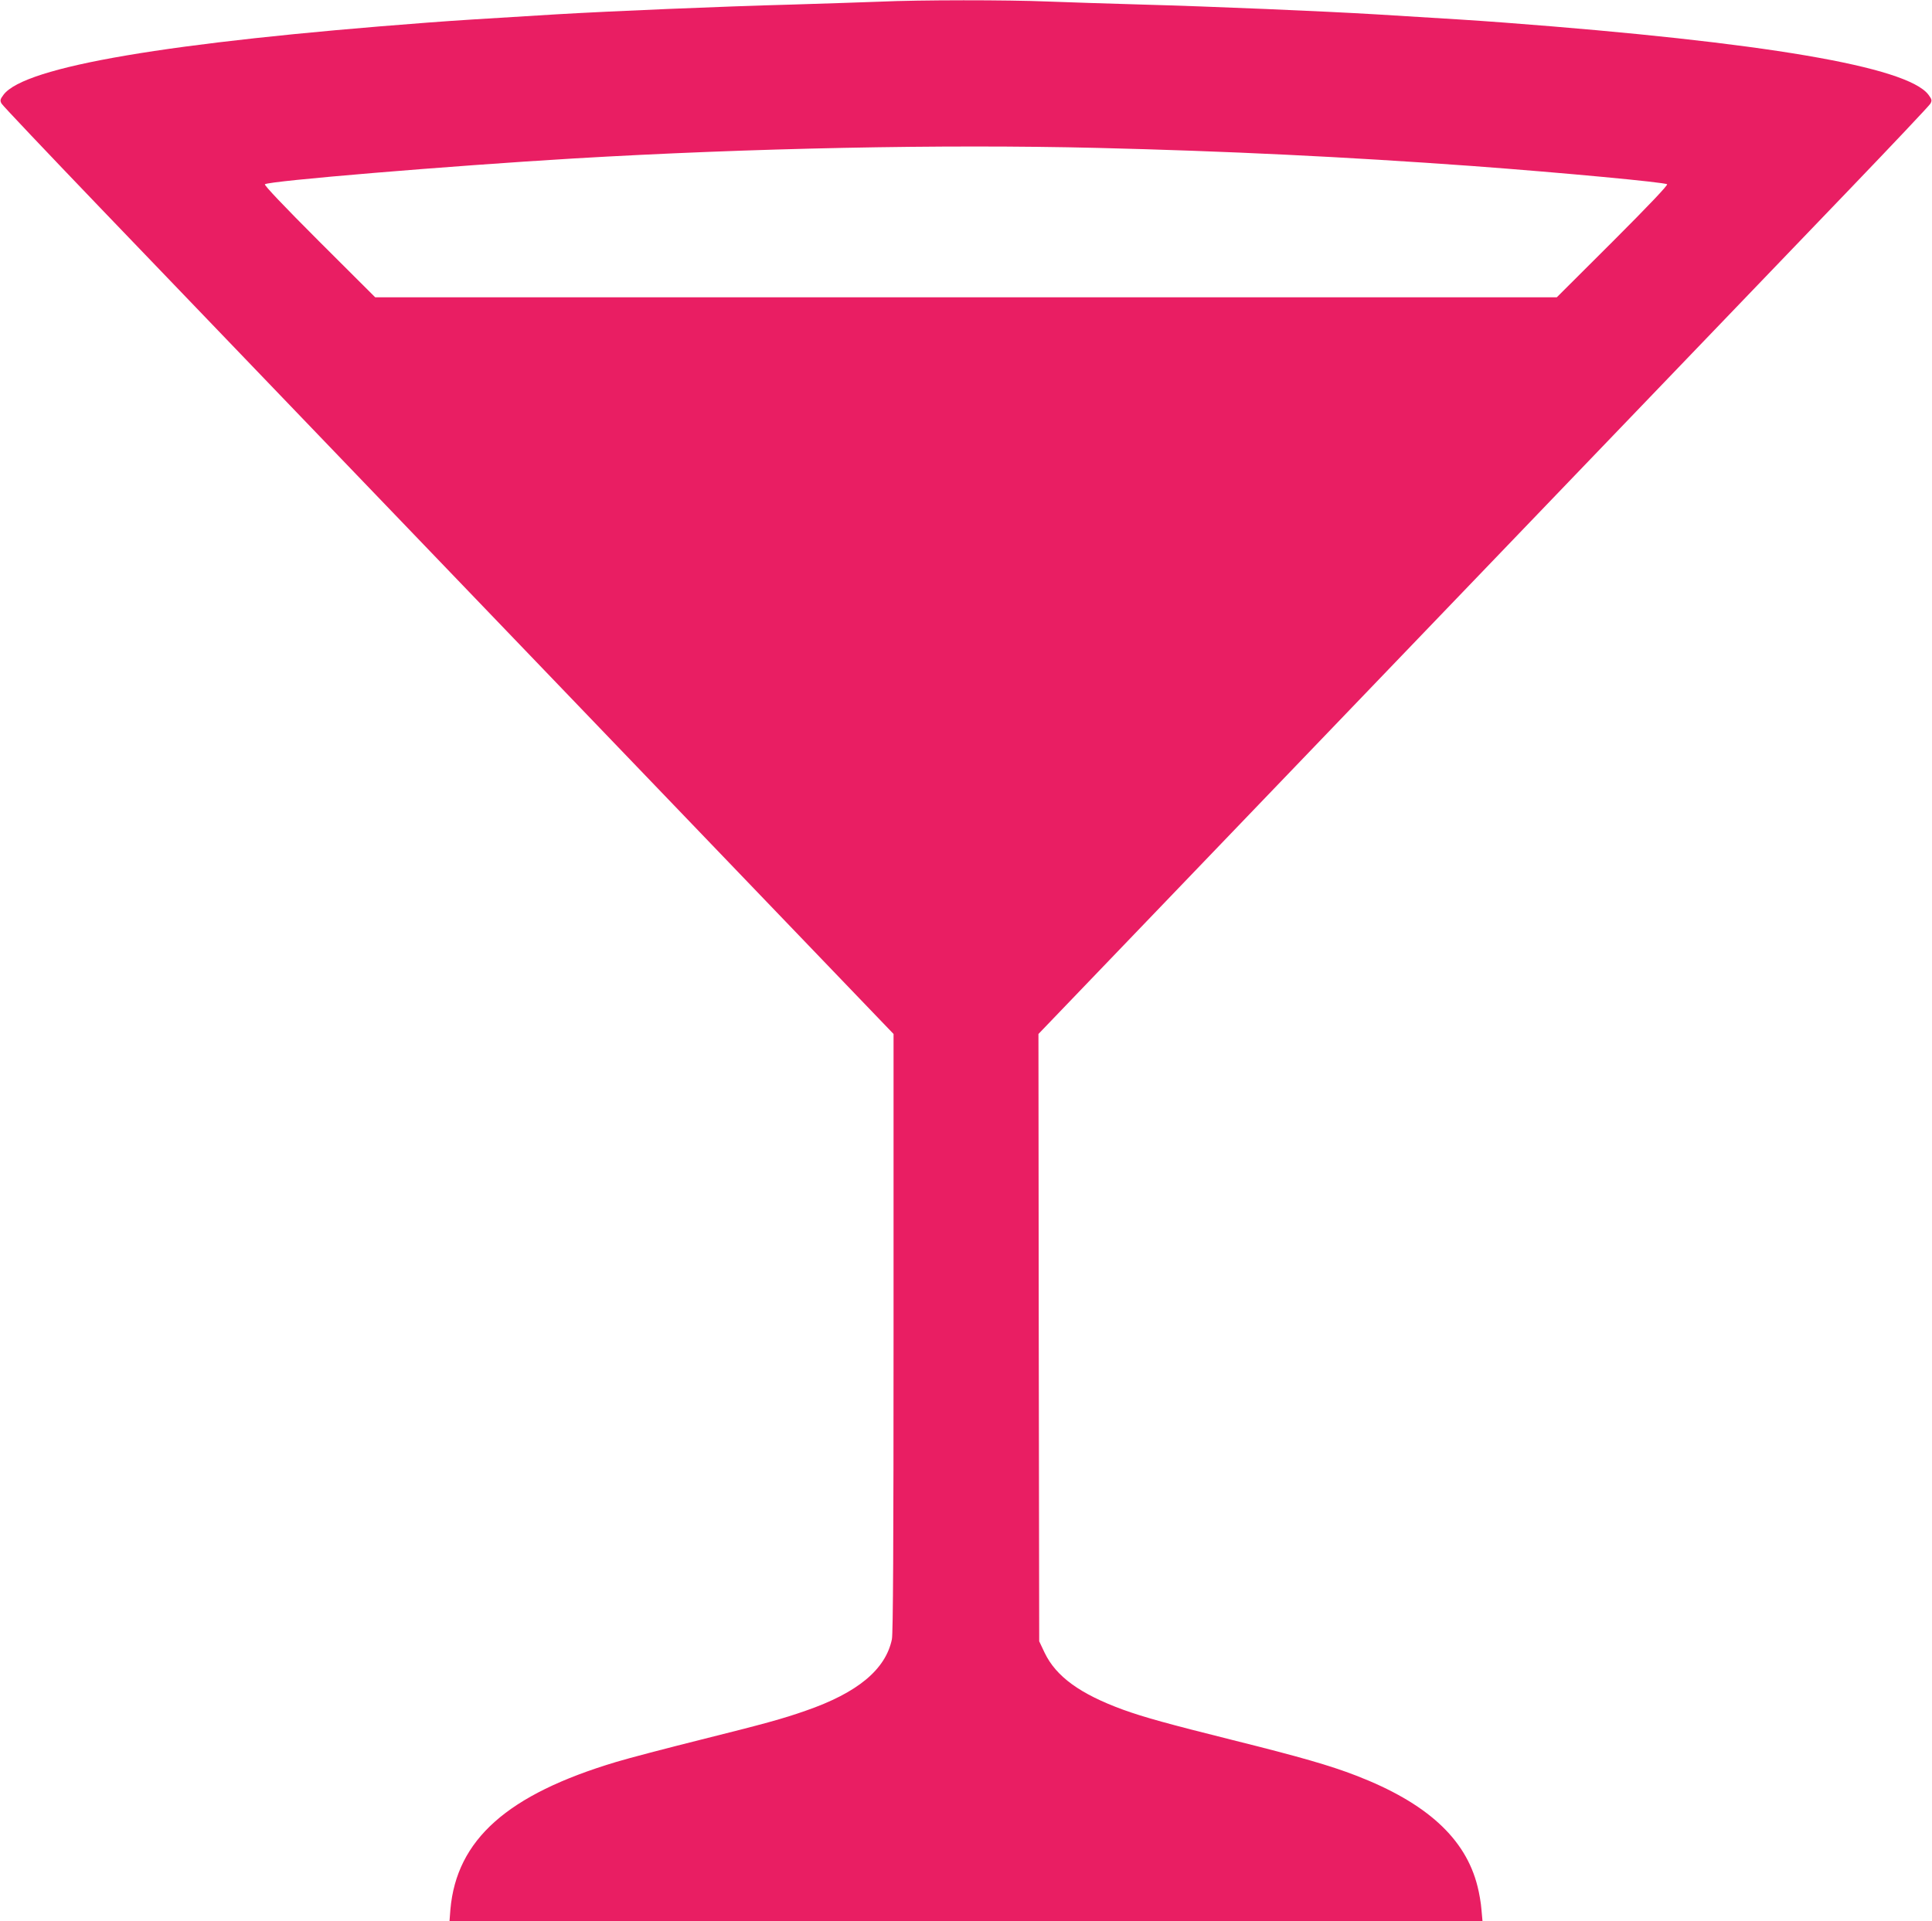 <?xml version="1.0" standalone="no"?>
<!DOCTYPE svg PUBLIC "-//W3C//DTD SVG 20010904//EN"
 "http://www.w3.org/TR/2001/REC-SVG-20010904/DTD/svg10.dtd">
<svg version="1.0" xmlns="http://www.w3.org/2000/svg"
 width="1280pt" height="1273pt" viewBox="0 0 1280 1273"
 preserveAspectRatio="xMidYMid meet">
<g transform="translate(0,1273) scale(0.1,-0.1)"
fill="#e91e63" stroke="none">
<path d="M5830 12719 c-96 -4 -355 -12 -575 -19 -488 -13 -1213 -44 -1570 -65
-558 -34 -642 -39 -855 -55 -1716 -130 -2664 -291 -2806 -477 -23 -31 -25 -38
-14 -59 7 -13 302 -324 654 -691 353 -368 1680 -1749 2949 -3071 l2307 -2403
0 -1979 c0 -1410 -3 -1994 -11 -2032 -42 -200 -227 -354 -571 -473 -154 -54
-271 -86 -703 -194 -220 -55 -468 -120 -551 -145 -723 -216 -1059 -515 -1100
-978 l-6 -78 3422 0 3422 0 -7 78 c-3 42 -15 111 -26 153 -79 318 -338 554
-804 734 -173 67 -371 124 -820 236 -424 106 -587 151 -725 201 -284 104 -443
219 -519 377 l-36 76 -3 2012 -2 2012 2427 2528 c1335 1390 2662 2772 2949
3071 286 298 527 553 534 566 11 21 9 28 -14 59 -142 186 -1090 347 -2806 477
-213 16 -297 21 -855 55 -354 21 -1079 52 -1555 65 -212 6 -491 15 -620 20
-266 11 -848 11 -1110 -1z m1440 -969 c857 -21 1642 -59 2485 -120 606 -45
1275 -108 1290 -121 6 -6 -124 -143 -360 -379 l-371 -370 -3914 0 -3914 0
-371 370 c-236 236 -366 373 -360 379 23 22 1224 122 2045 171 1171 69 2440
95 3470 70z"/>
</g>
</svg>
